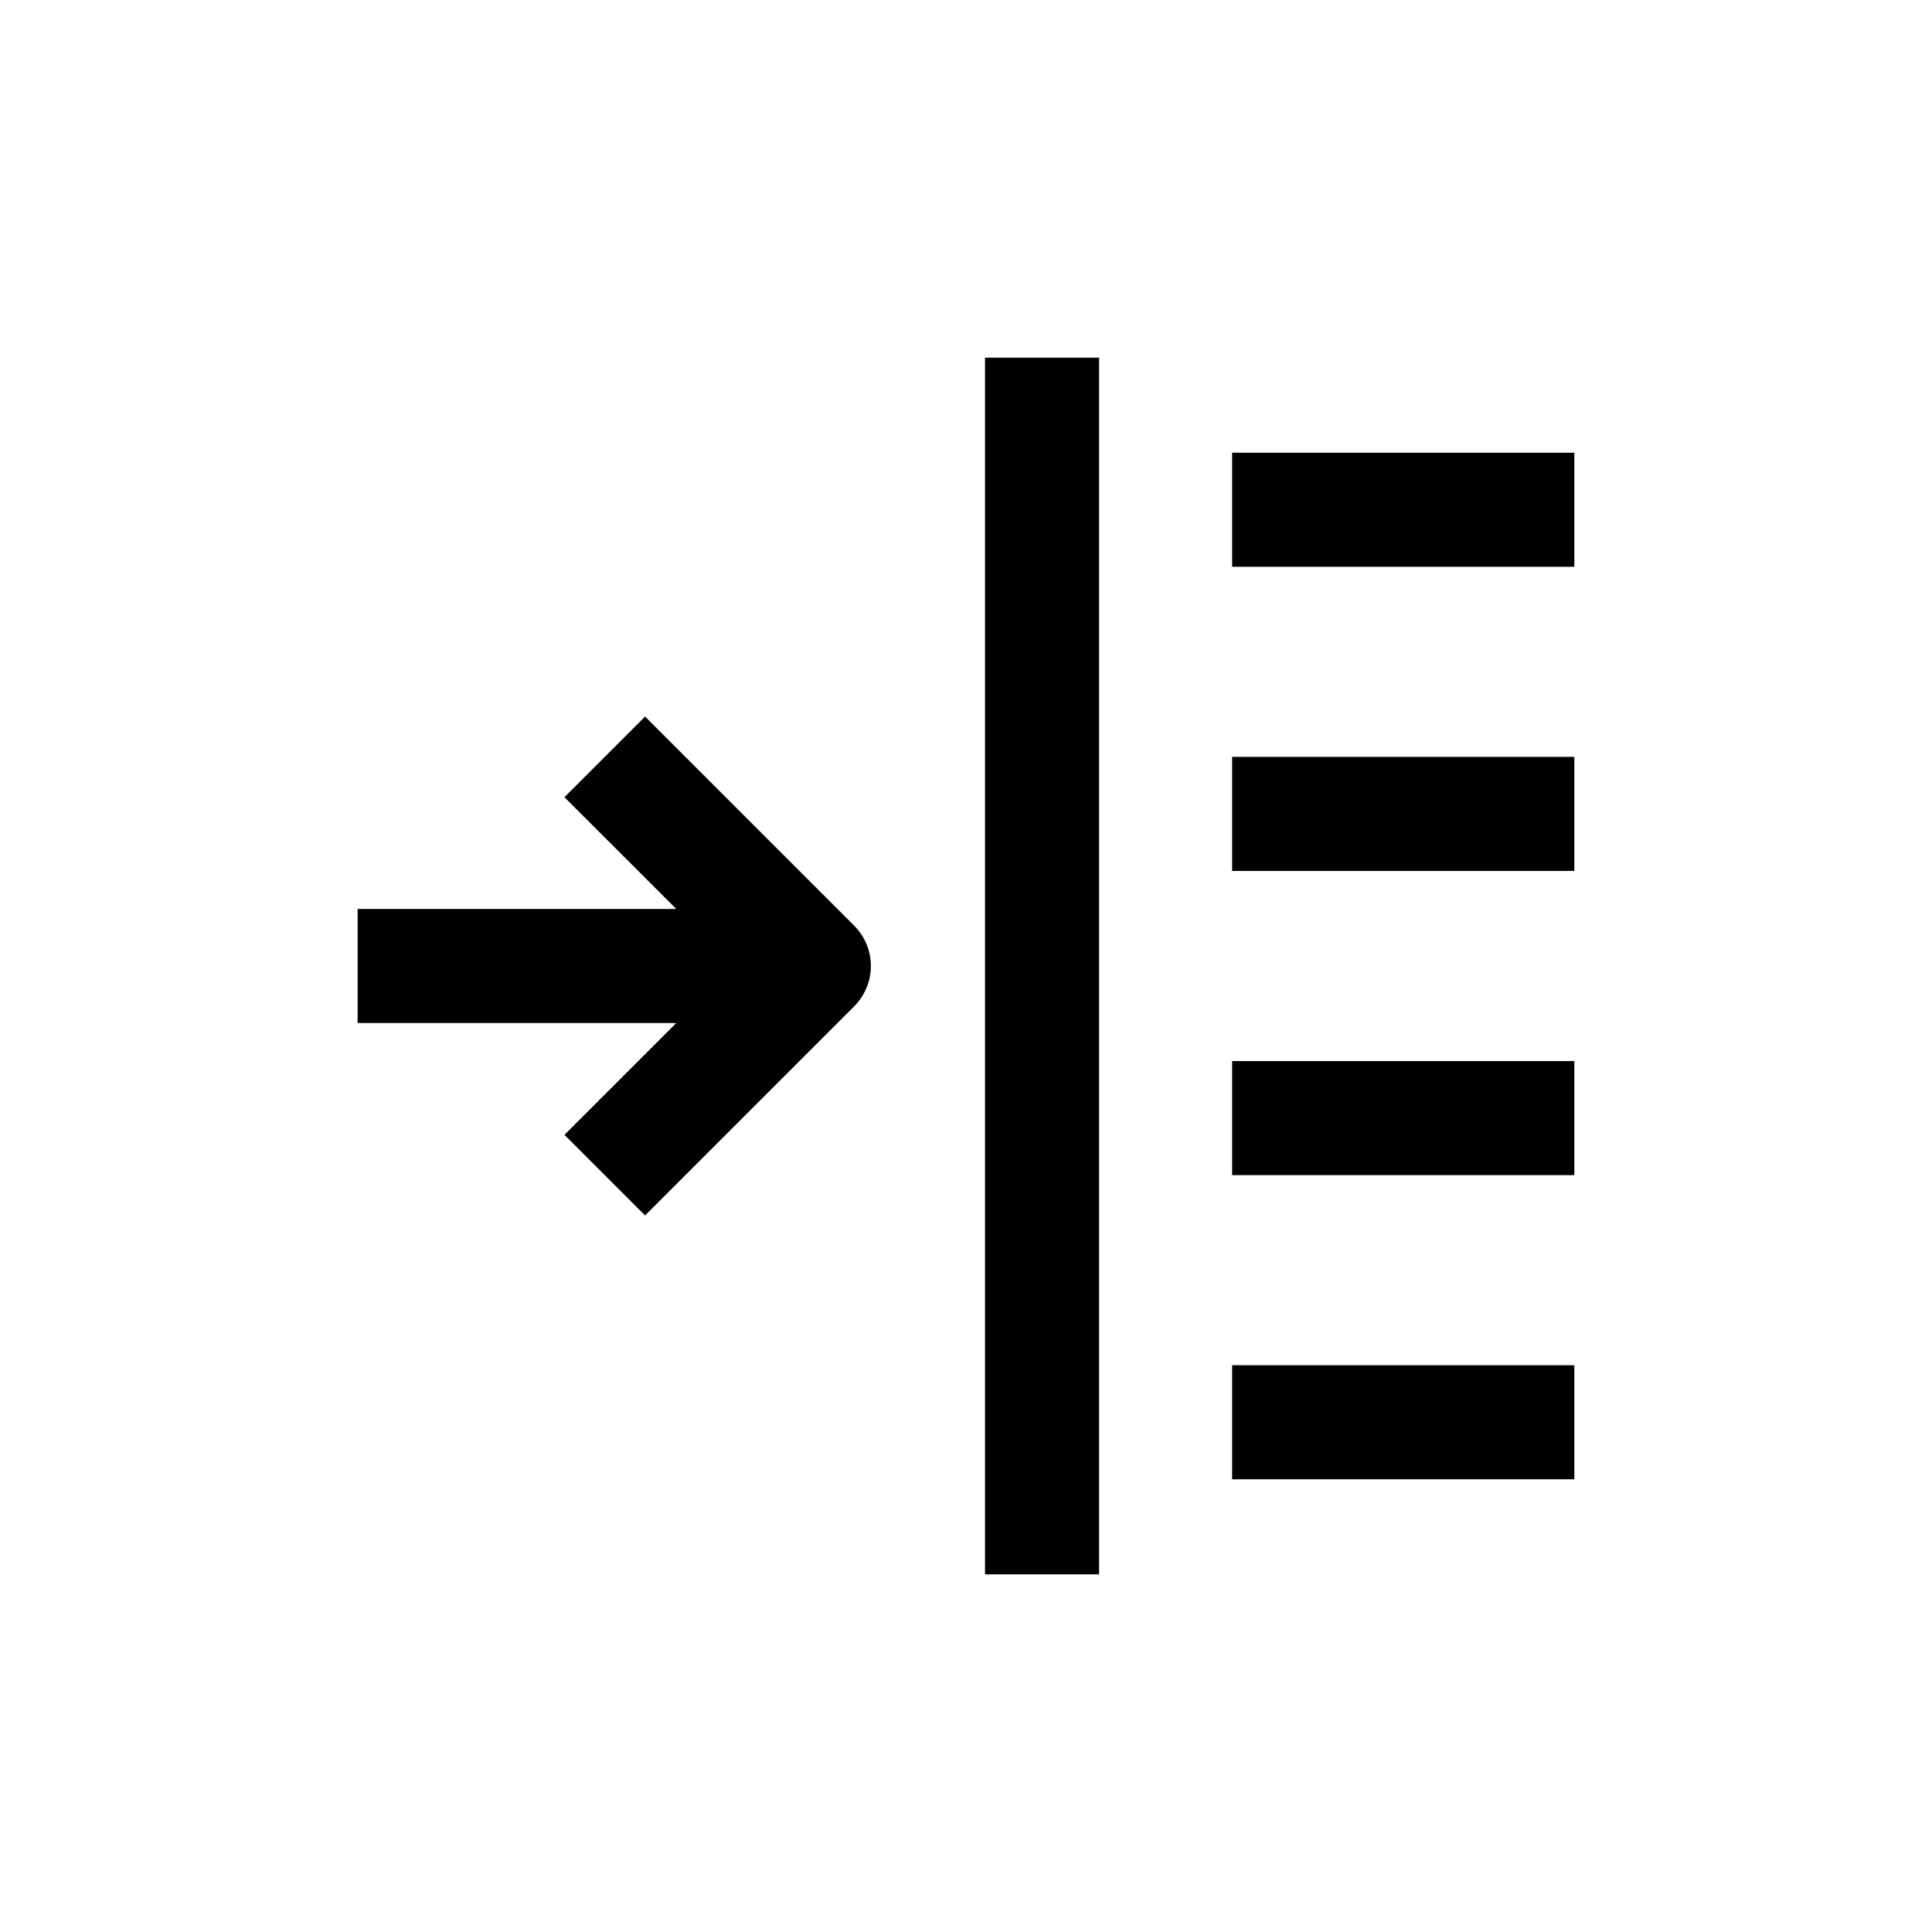 <?xml version="1.0" encoding="UTF-8"?>
<!-- Uploaded to: ICON Repo, www.svgrepo.com, Generator: ICON Repo Mixer Tools -->
<svg fill="#000000" width="800px" height="800px" version="1.1" viewBox="144 144 512 512" xmlns="http://www.w3.org/2000/svg">
 <g>
  <path d="m470.53 344.58h90.688v30.23h-90.688z"/>
  <path d="m470.53 263.97h90.688v30.23h-90.688z"/>
  <path d="m470.53 505.8h90.688v30.23h-90.688z"/>
  <path d="m470.53 425.19h90.688v30.23h-90.688z"/>
  <path d="m293.59 444.74 21.363 21.363 55.418-55.418v-0.004c2.828-2.836 4.418-6.676 4.418-10.68 0-4.008-1.59-7.848-4.418-10.684l-55.418-55.418-21.363 21.363 29.625 29.621h-84.438v30.23h84.438z"/>
  <path d="m405.04 238.78h30.23v322.44h-30.23z"/>
 </g>
</svg>